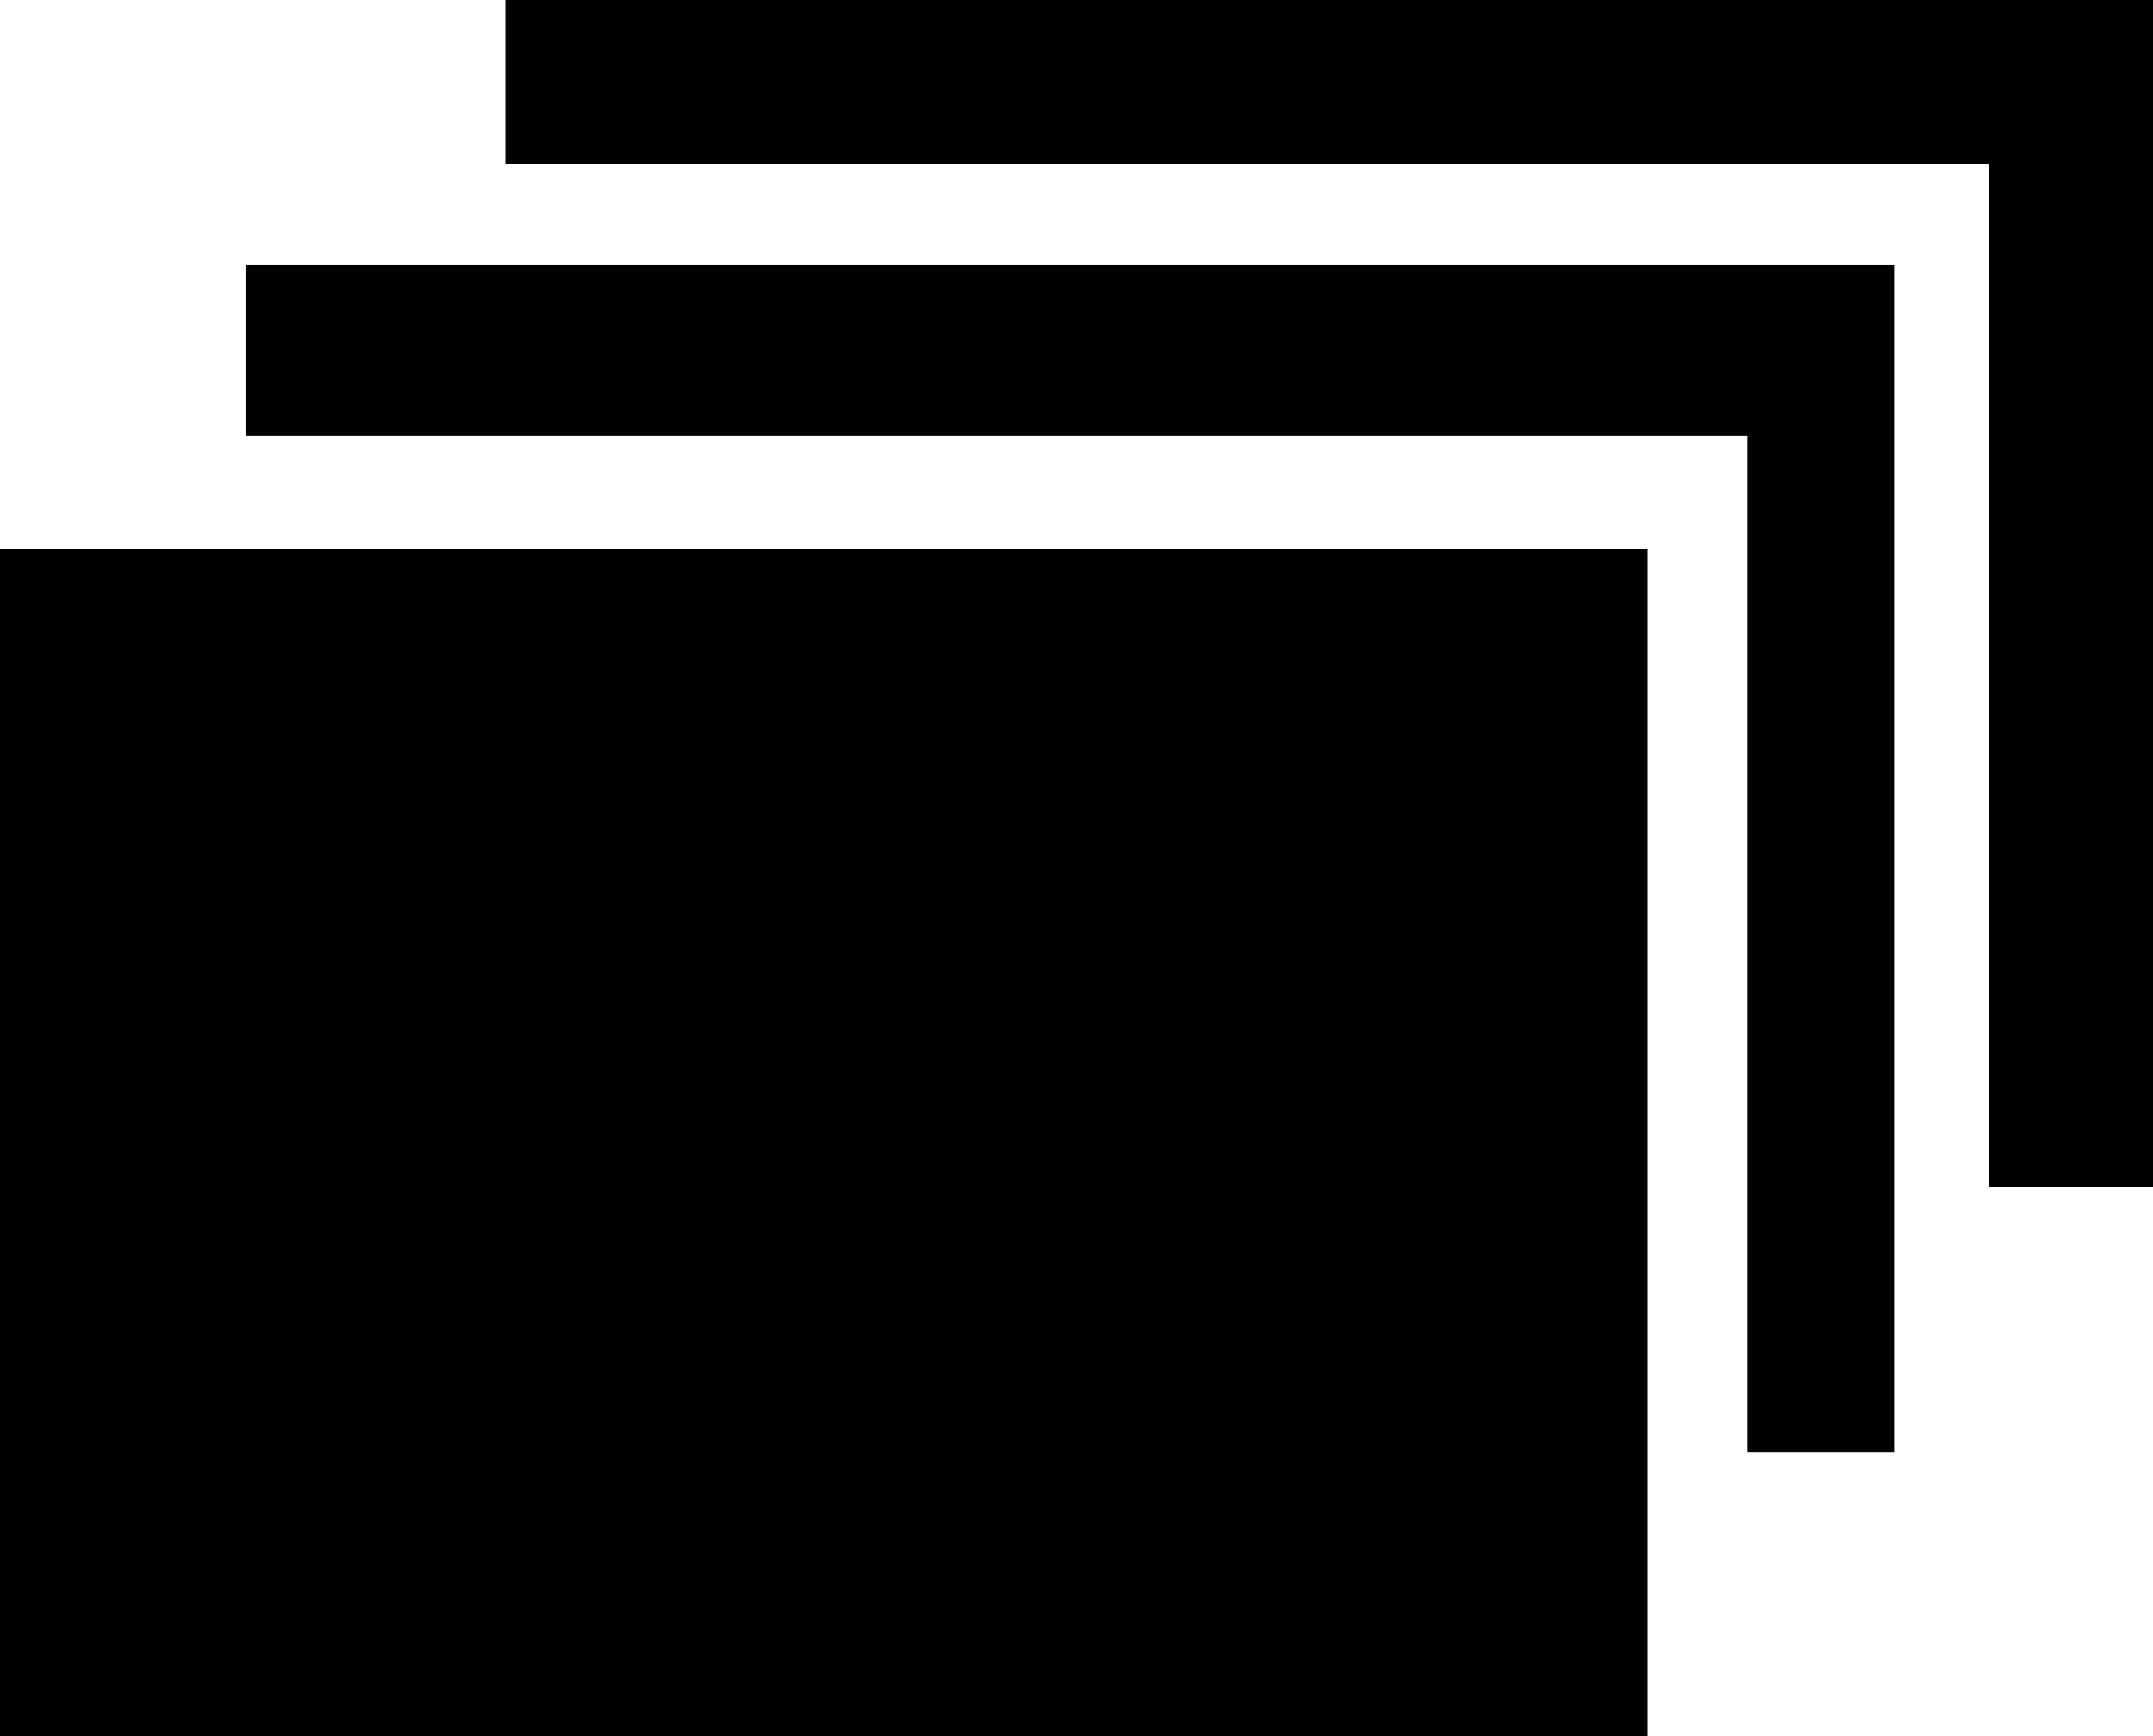 <?xml version="1.0" encoding="utf-8"?><svg version="1.1" id="Layer_1" xmlns="http://www.w3.org/2000/svg" xmlns:xlink="http://www.w3.org/1999/xlink" x="0px" y="0px" width="122.88px" height="99.094px" viewBox="0 0 122.88 99.094" enable-background="new 0 0 122.88 99.094" xml:space="preserve"><g><path fill-rule="evenodd" clip-rule="evenodd" d="M28.828,0h94.052v67.744h-9.37V9.369H28.828V0L28.828,0z M14.055,15.135h94.049 v67.744h-8.358V24.864H14.055V15.135L14.055,15.135z M0,31.349h94.052v67.745H0V31.349L0,31.349z"/></g></svg>